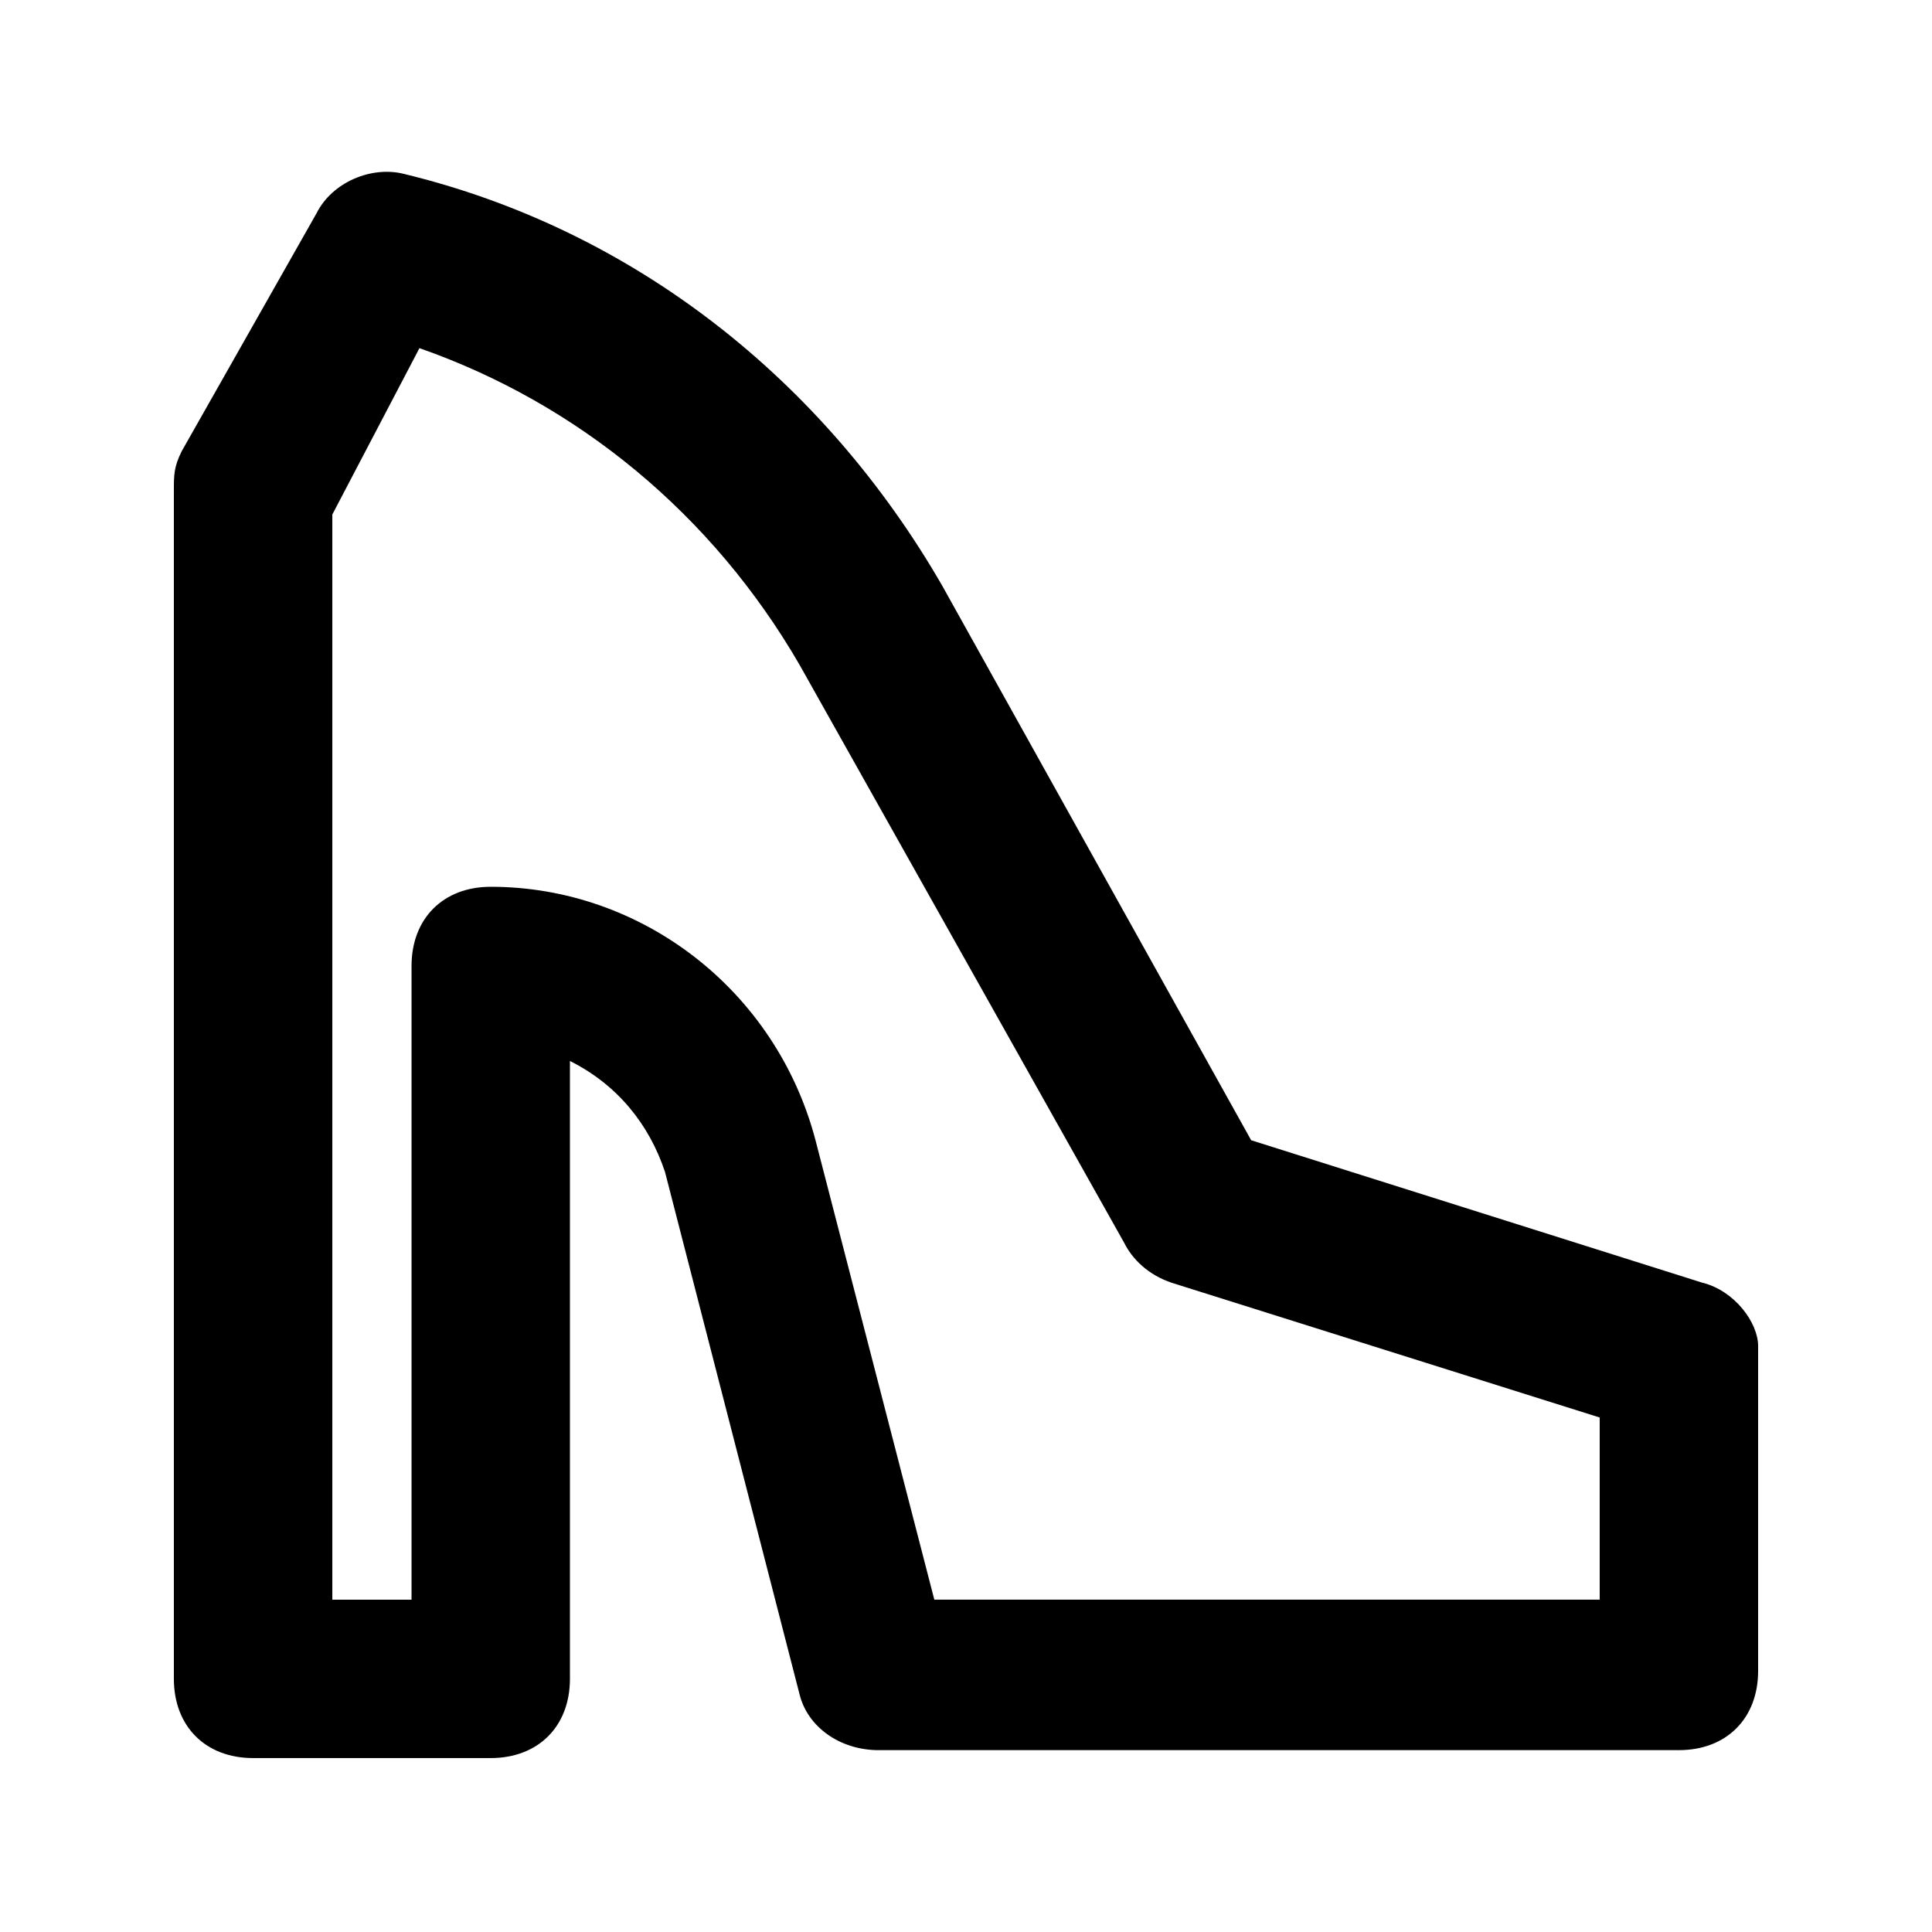 <?xml version="1.0" encoding="UTF-8"?>
<!-- Uploaded to: SVG Repo, www.svgrepo.com, Generator: SVG Repo Mixer Tools -->
<svg fill="#000000" width="800px" height="800px" version="1.1" viewBox="144 144 512 512" xmlns="http://www.w3.org/2000/svg">
 <path d="m595.23 483.96-119.66-37.785-81.867-146.95c-31.492-54.578-81.871-94.461-142.75-109.16-8.395-2.098-18.891 2.098-23.09 10.496l-35.688 62.977c-2.098 4.199-2.098 6.297-2.098 10.496v314.88c0 12.594 8.398 20.992 20.992 20.992h62.977c12.594 0 20.992-8.398 20.992-20.992v-163.74c12.594 6.297 20.992 16.793 25.191 29.391l35.688 138.55c2.098 8.398 10.496 14.695 20.992 14.695l212.02-0.004c12.594 0 20.992-8.398 20.992-20.992v-86.066c0-6.301-6.297-14.695-14.691-16.797zm-27.293 83.969h-176.33l-31.488-121.75c-10.496-39.883-46.184-67.172-86.066-67.172-12.594 0-20.992 8.398-20.992 20.992v167.94l-20.992-0.004v-287.59l23.09-44.082c41.984 14.695 77.672 44.082 100.76 83.969l86.066 153.24c2.098 4.199 6.297 8.398 12.594 10.496l113.36 35.688z"/>
</svg>